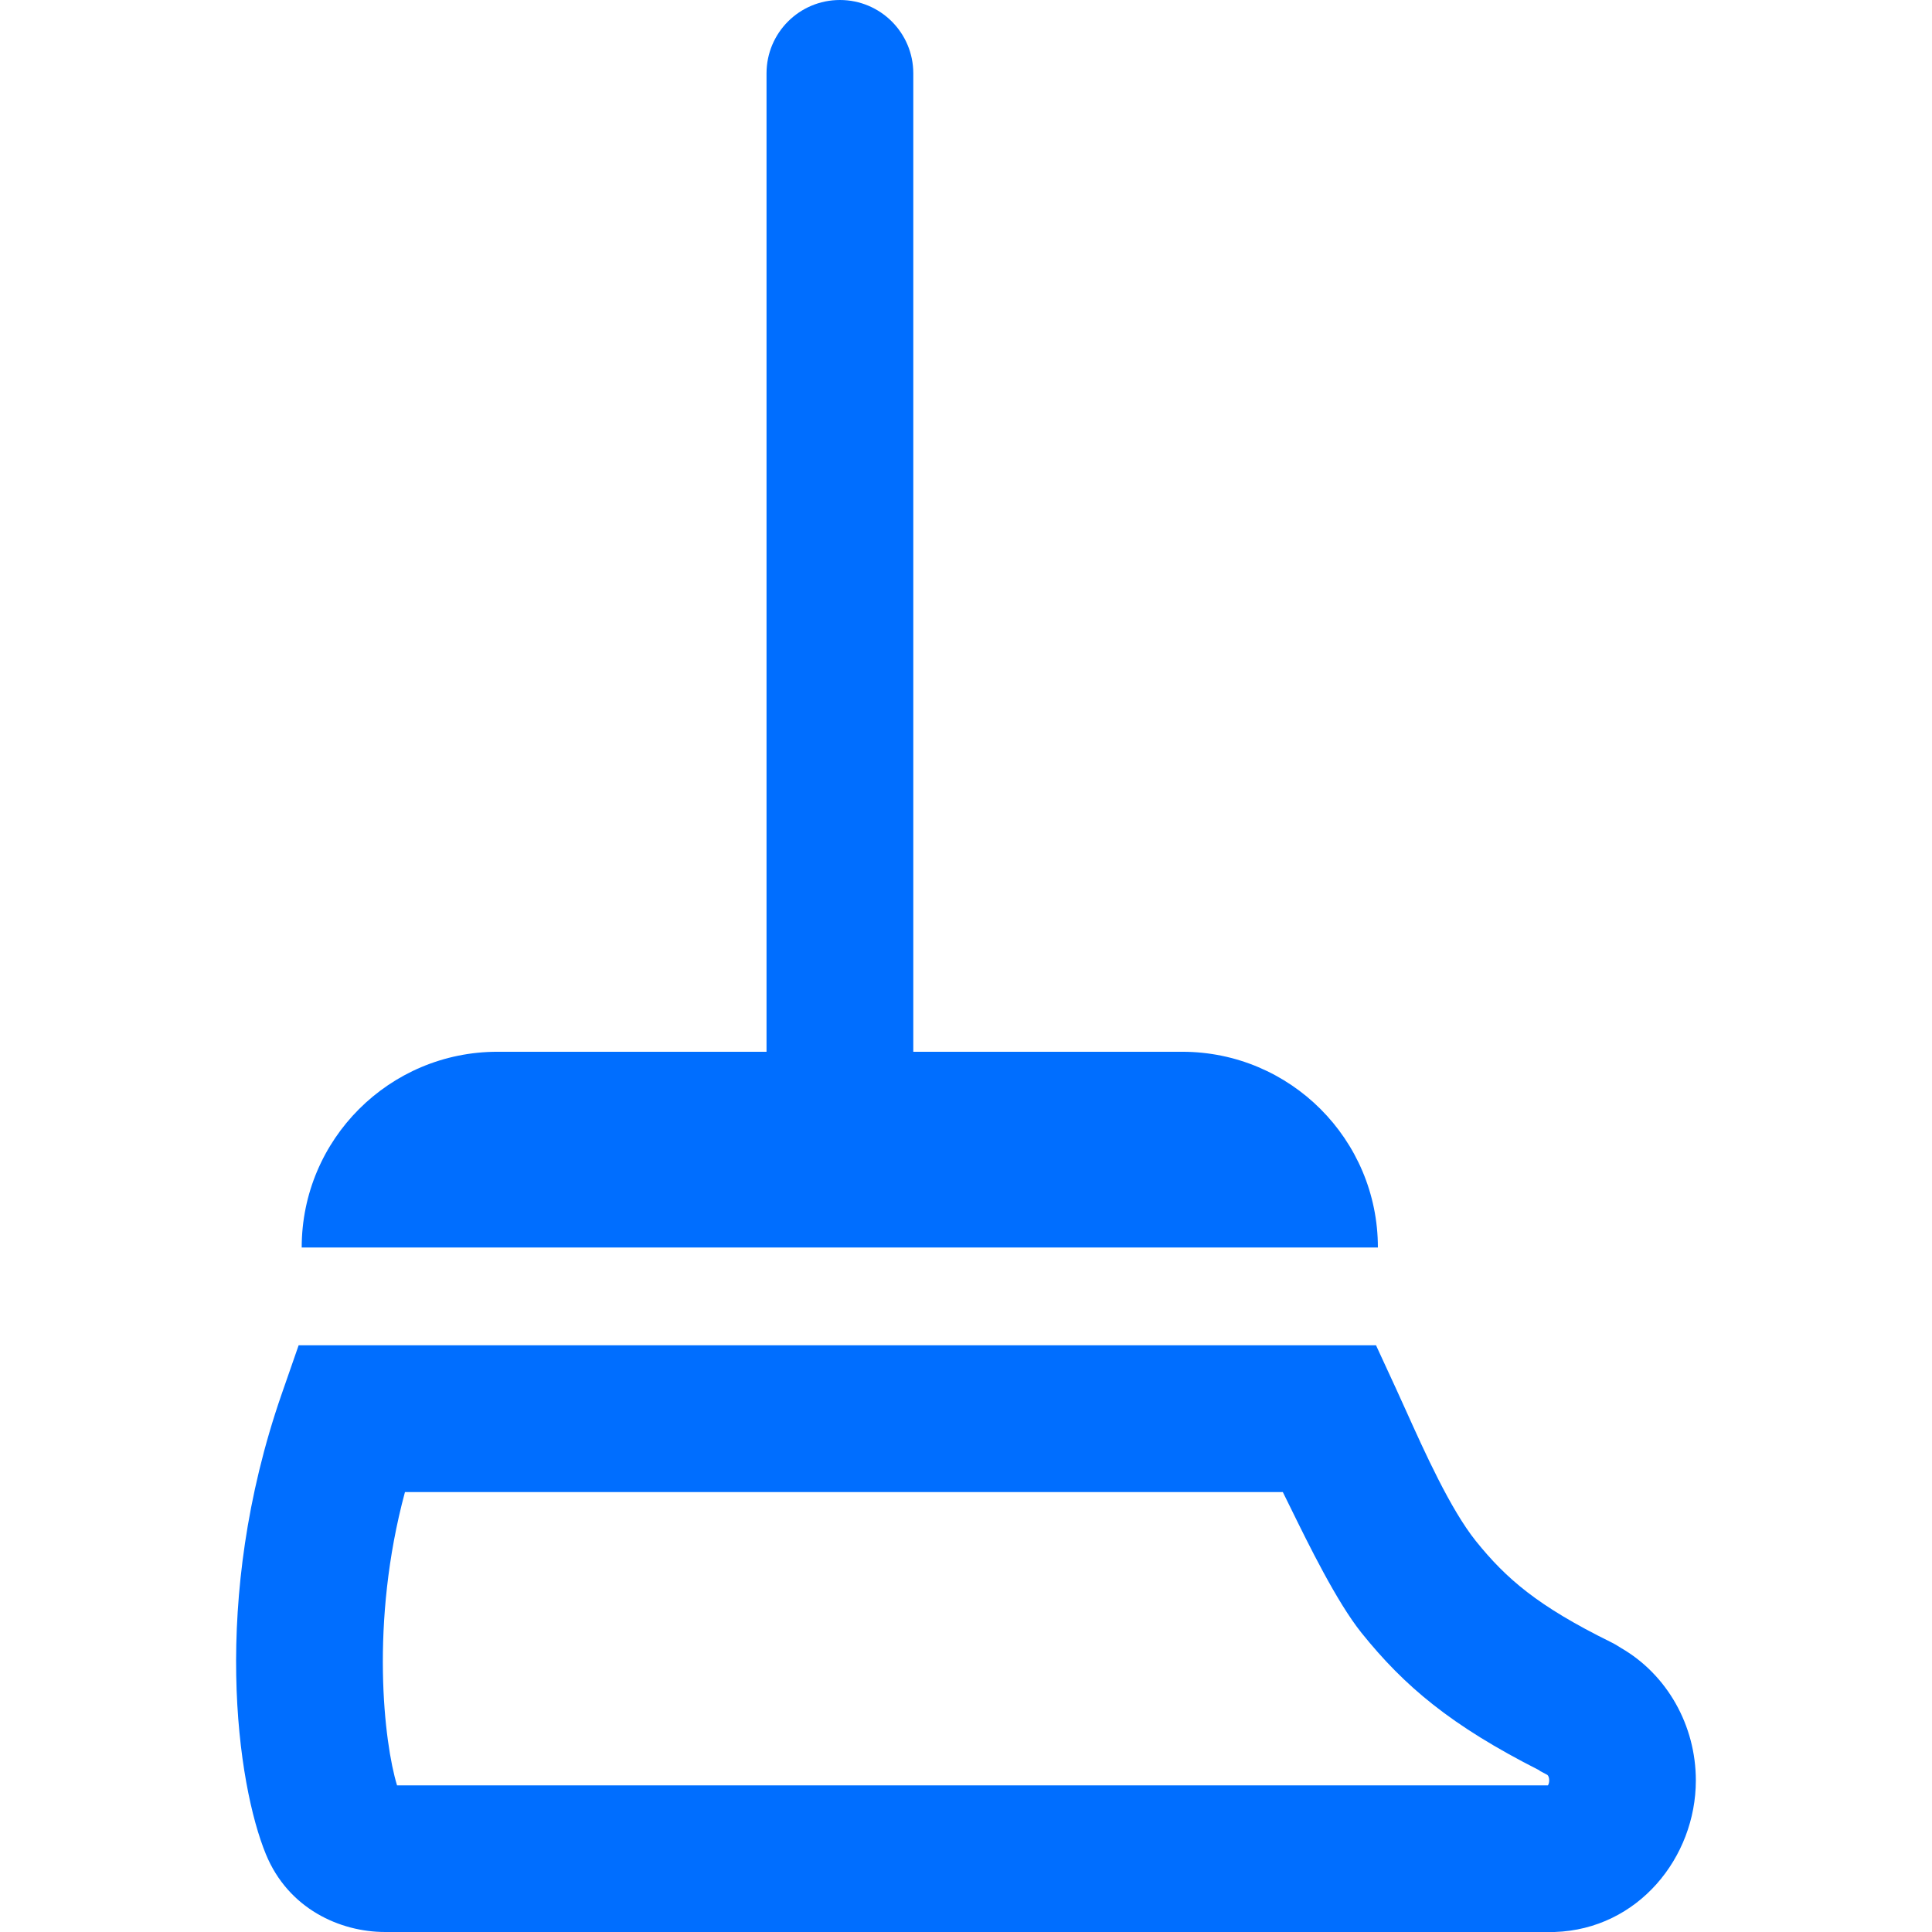 <?xml version="1.0" encoding="UTF-8"?> <svg xmlns="http://www.w3.org/2000/svg" id="_Слой_1" data-name=" Слой 1" viewBox="0 0 170.08 170.08"><defs><style> .cls-1 { fill-rule: evenodd; } .cls-1, .cls-2 { fill: #006eff; stroke-width: 0px; } </style></defs><path class="cls-2" d="M104.09,92.59h-23.69V6.46c0-3.57-2.89-6.46-6.46-6.46s-6.46,2.89-6.46,6.46v86.13h-23.69c-9.51,0-17.23,7.71-17.23,17.23h94.74c0-9.51-7.71-17.23-17.23-17.23Z"></path><path class="cls-1" d="M34.95,157.16c-1.13-3.69-2.41-14.29.7-25.81h77.28c.2.41.44.9.71,1.44,1.55,3.16,4.04,8.24,6.22,10.96,3.78,4.7,7.87,8.15,15.64,12.09l.08.07.64.34s.03.03.06.07c.05.08.1.22.1.42s-.06.35-.11.43H34.95ZM121.14,118.43H26.29l-1.51,4.34c-6.27,18.1-3.9,34.33-1.37,40.47,1.97,4.79,6.51,6.84,10.49,6.84h102.86s.1,0,.1,0c7.35-.24,12.43-6.57,12.43-13.34,0-4.84-2.52-9.31-6.58-11.66-.29-.19-.59-.37-.9-.52-6.47-3.19-9.22-5.59-11.88-8.89-2.26-2.82-4.54-7.9-6.17-11.52-.32-.72-.62-1.38-.89-1.96l-1.73-3.75Z"></path></svg> 